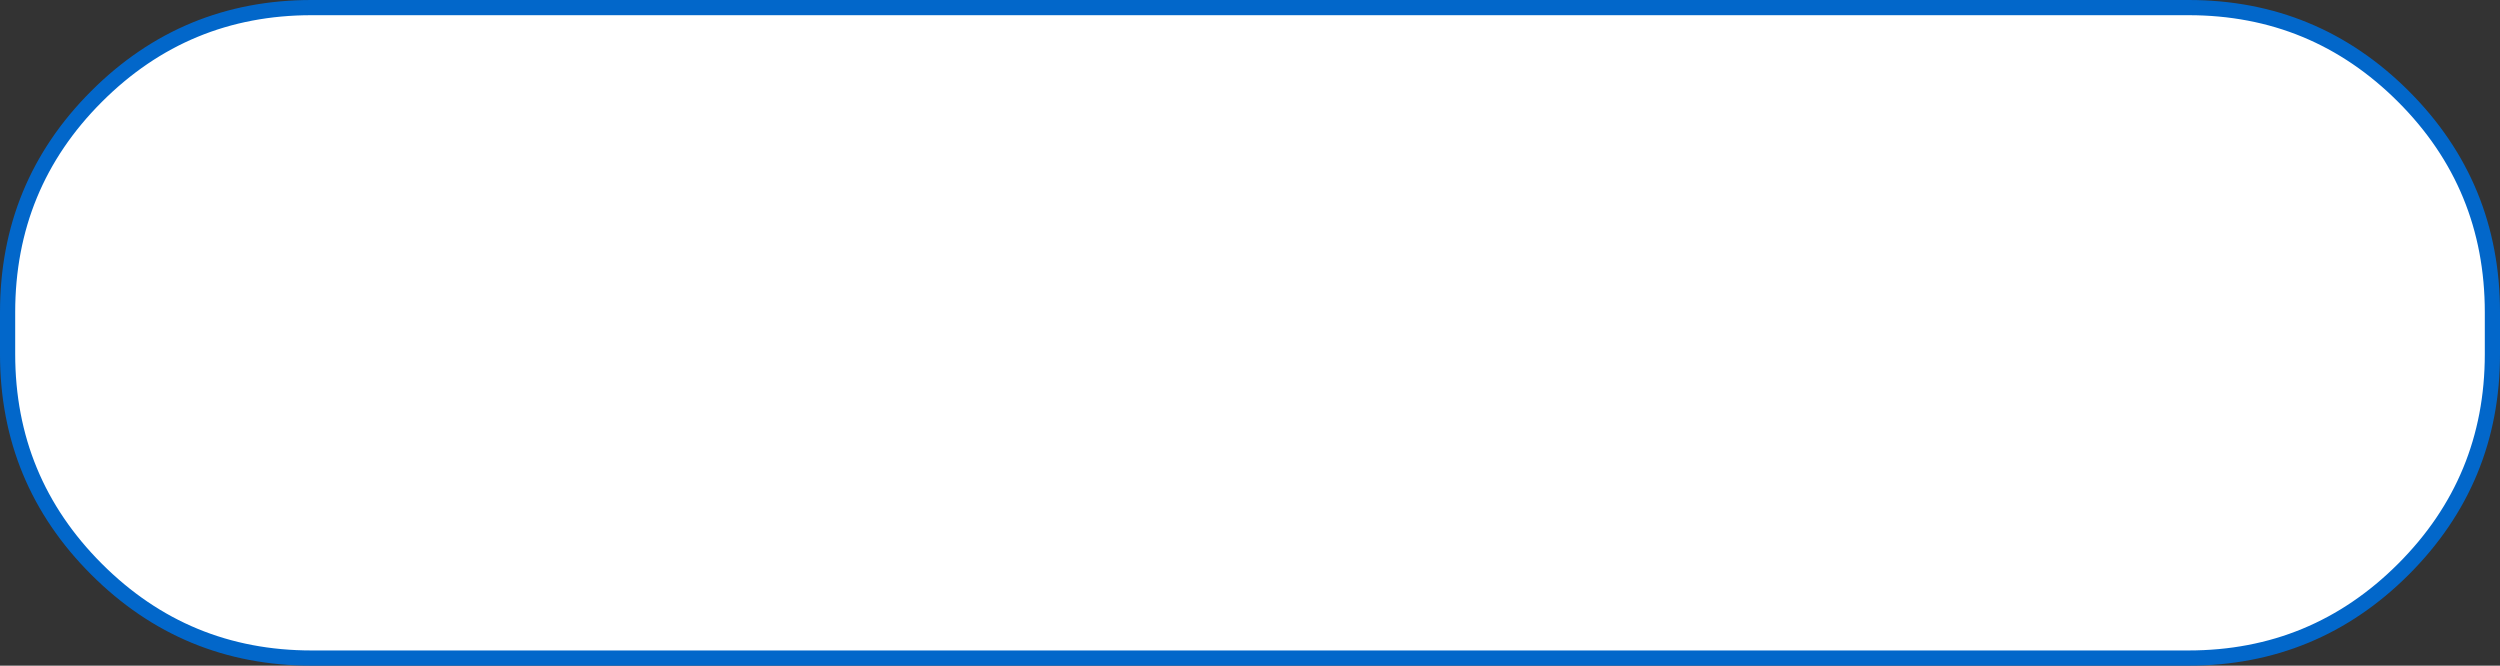 <?xml version="1.0" encoding="UTF-8" standalone="no"?>
<svg xmlns:xlink="http://www.w3.org/1999/xlink" height="43.8px" width="164.5px" xmlns="http://www.w3.org/2000/svg">
  <rect width="100%" height="100%" fill="#333333" stroke="none"/>
  <g transform="matrix(1.0, 0.0, 0.0, 1.0, 82.2, 21.9)">
    <path d="M61.8 -21.4 Q70.1 -21.4 75.95 -15.55 81.8 -9.7 81.8 -1.35 L81.8 1.4 Q81.8 9.7 75.95 15.55 70.1 21.4 61.8 21.4 L-61.7 21.4 Q-70.0 21.4 -75.85 15.55 -81.7 9.7 -81.7 1.4 L-81.7 -1.35 Q-81.7 -9.7 -75.85 -15.55 -70.0 -21.4 -61.7 -21.4 L61.8 -21.4" fill="#ffffff" fill-rule="evenodd" stroke="none"/>
    <path d="M61.8 -21.4 L-61.7 -21.4 Q-70.0 -21.4 -75.85 -15.55 -81.7 -9.7 -81.7 -1.35 L-81.7 1.4 Q-81.7 9.7 -75.85 15.55 -70.0 21.4 -61.7 21.4 L61.8 21.4 Q70.1 21.4 75.95 15.55 81.8 9.7 81.8 1.4 L81.8 -1.35 Q81.8 -9.7 75.95 -15.55 70.1 -21.4 61.8 -21.4 Z" fill="none" stroke="#0267ca" stroke-linecap="round" stroke-linejoin="round" stroke-width="1.0"/>
  </g>
</svg>
